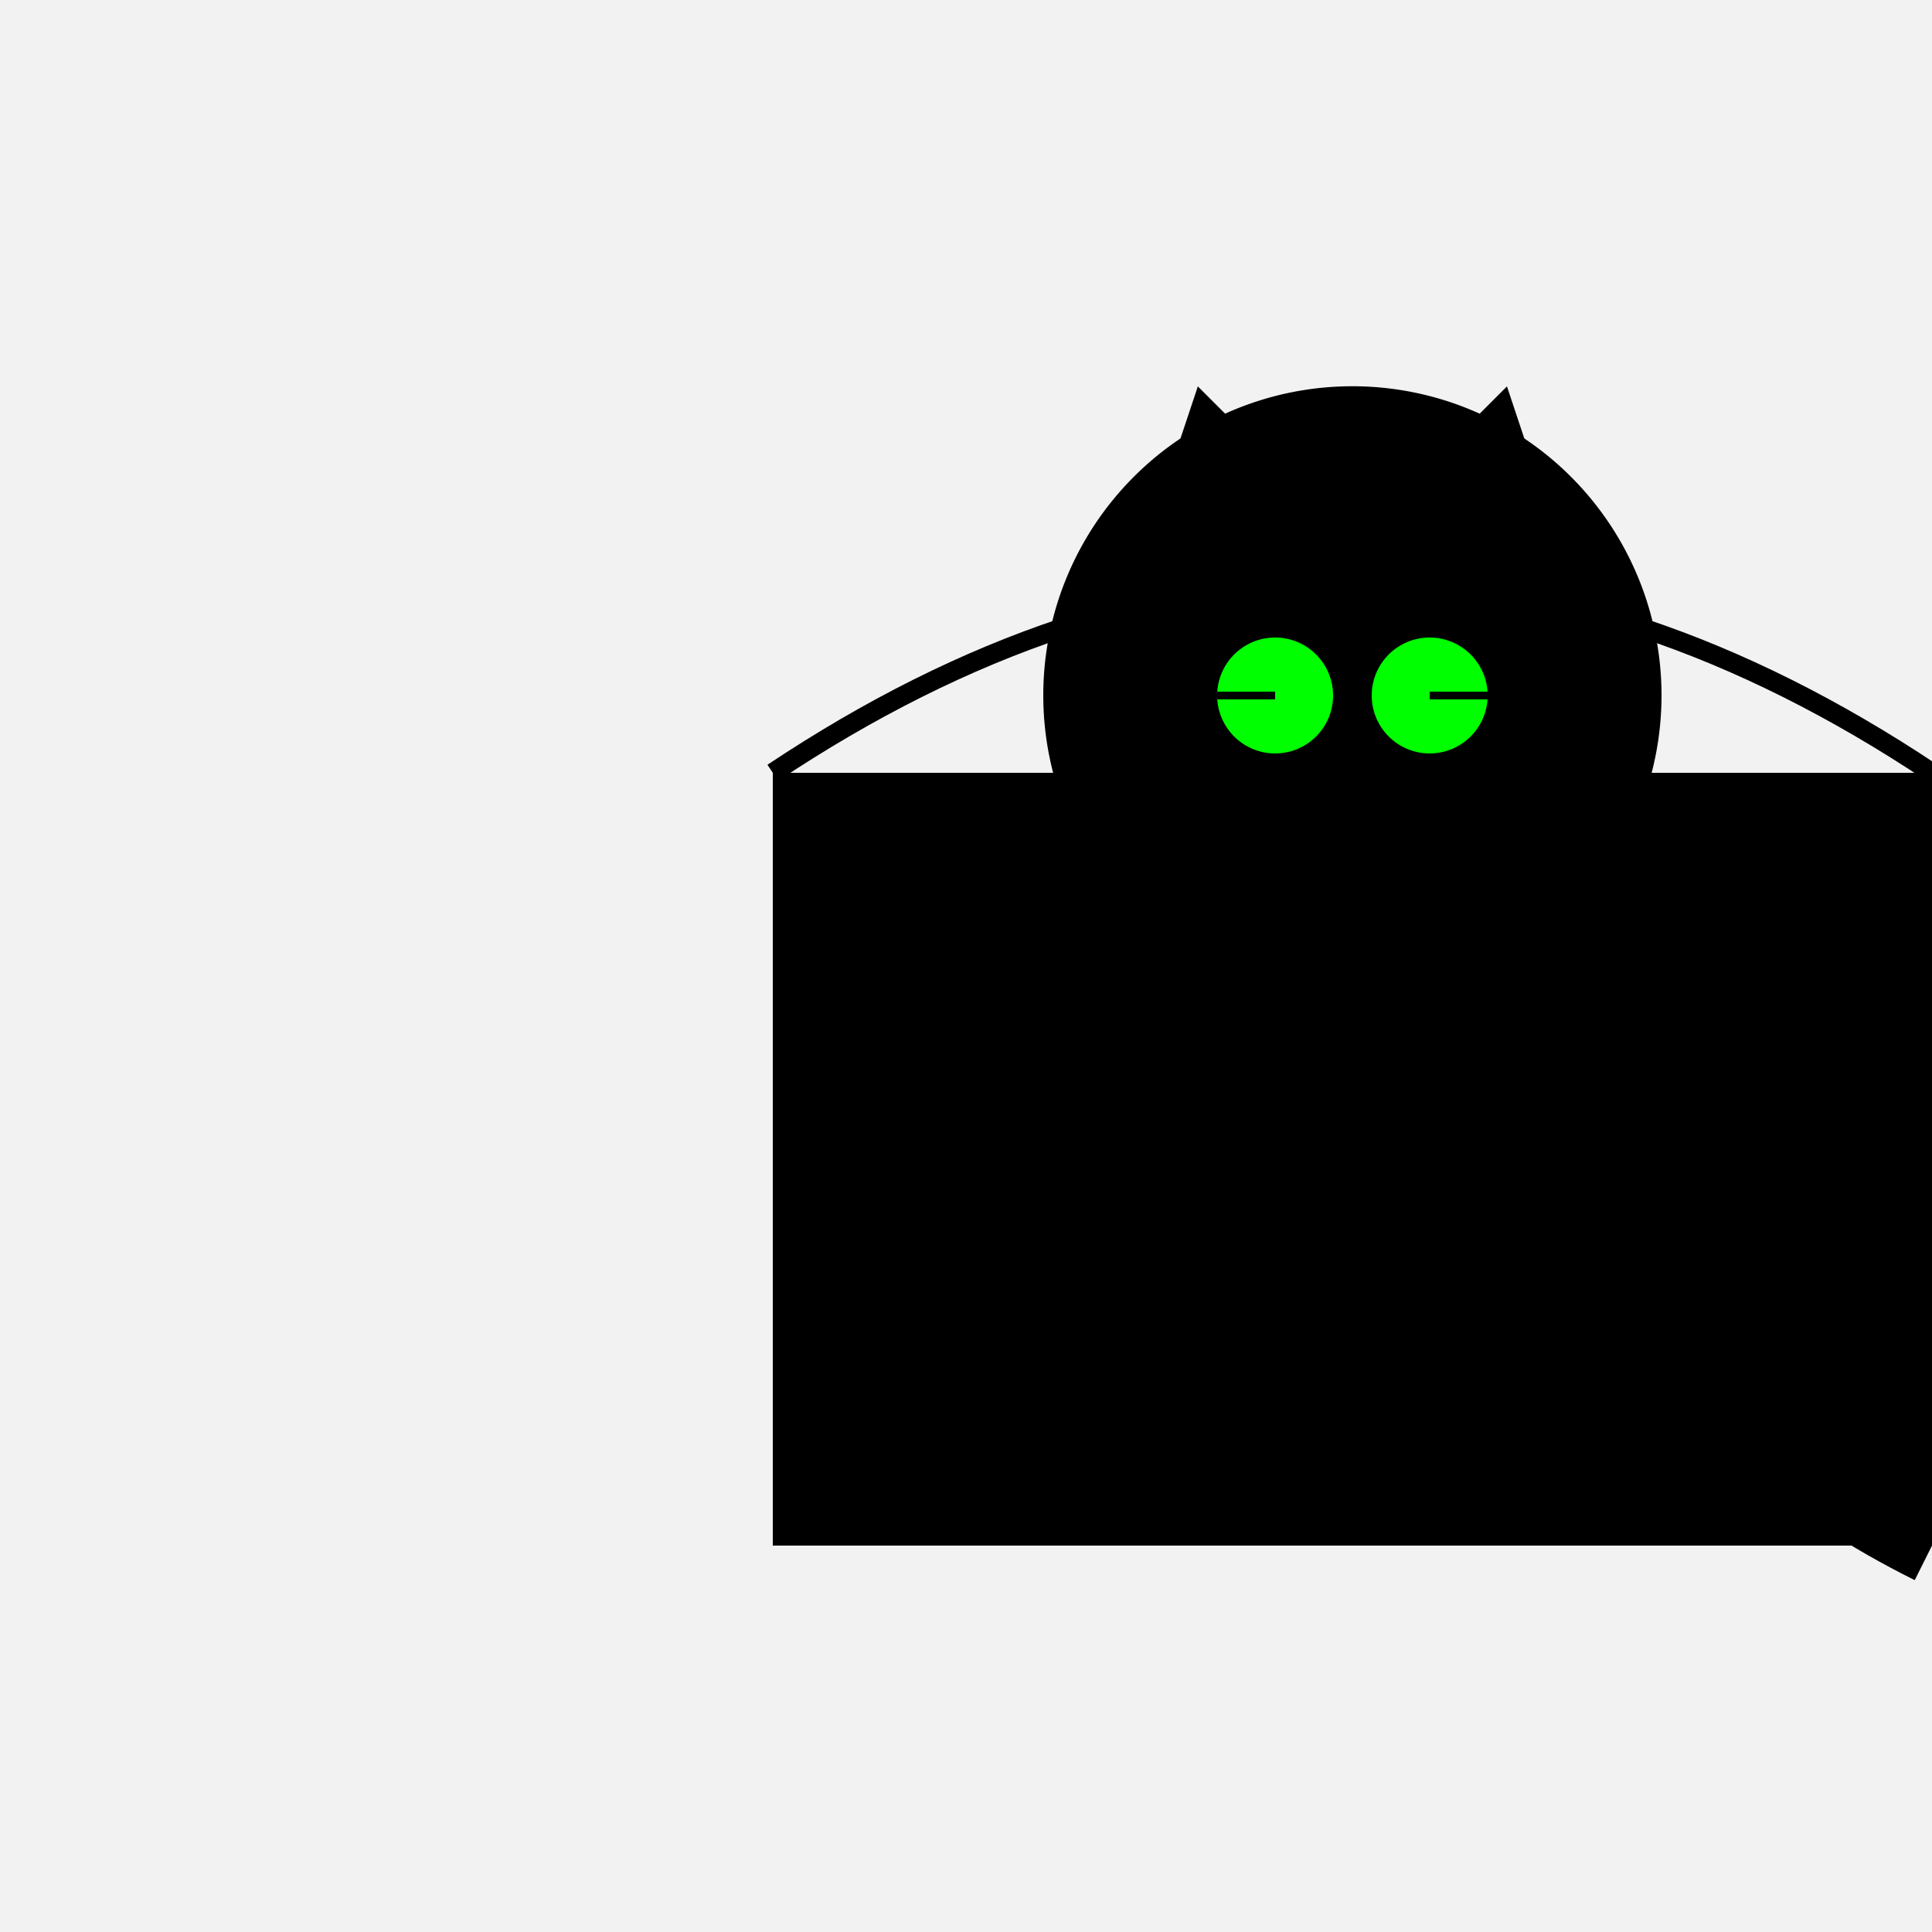 <!--

Generated by DrawGPT.
Free, open source, AI generated images in SVG, PNG, and HTML Canvas format.
https://drawgpt.ai

Created: 2023-11-13T17:14:15.648Z
Link: https://drawgpt.ai/prompt/120809/

-->
<svg xmlns="http://www.w3.org/2000/svg" xmlns:xlink="http://www.w3.org/1999/xlink" width="500" height="500"><defs/><g><rect fill="#F2F2F2" stroke="none" x="0" y="0" width="512" height="512"/><rect fill="#000000" stroke="none" x="200" y="200" width="300" height="200"/><path fill="#000000" stroke="none" paint-order="stroke fill markers" d=" M 430 180 A 80 80 0 1 1 430 179.92"/><path fill="#000000" stroke="none" paint-order="stroke fill markers" d=" M 290 160 L 310 100 L 370 160 Z"/><path fill="#000000" stroke="none" paint-order="stroke fill markers" d=" M 410 160 L 390 100 L 330 160 Z"/><path fill="#00FF00" stroke="none" paint-order="stroke fill markers" d=" M 345 180 A 15 15 0 1 1 345 179.985"/><path fill="#00FF00" stroke="none" paint-order="stroke fill markers" d=" M 385 180 A 15 15 0 1 1 385 179.985"/><path fill="#000000" stroke="none" paint-order="stroke fill markers" d=" M 350 190 L 360 200 L 340 200 Z"/><path fill="none" stroke="#000000" paint-order="fill stroke markers" d=" M 330 180 L 290 180 M 370 180 L 410 180" stroke-miterlimit="10" stroke-width="2" stroke-dasharray=""/><path fill="none" stroke="#000000" paint-order="fill stroke markers" d=" M 370 210 A 20 20 0 0 1 330 210" stroke-miterlimit="10" stroke-width="2" stroke-dasharray=""/><path fill="none" stroke="#000000" paint-order="fill stroke markers" d=" M 500 300 Q 400 350 500 400" stroke-miterlimit="10" stroke-width="20" stroke-dasharray=""/><path fill="none" stroke="#000000" paint-order="fill stroke markers" d=" M 200 200 Q 350 100 500 200" stroke-miterlimit="10" stroke-width="5" stroke-dasharray=""/></g></svg>